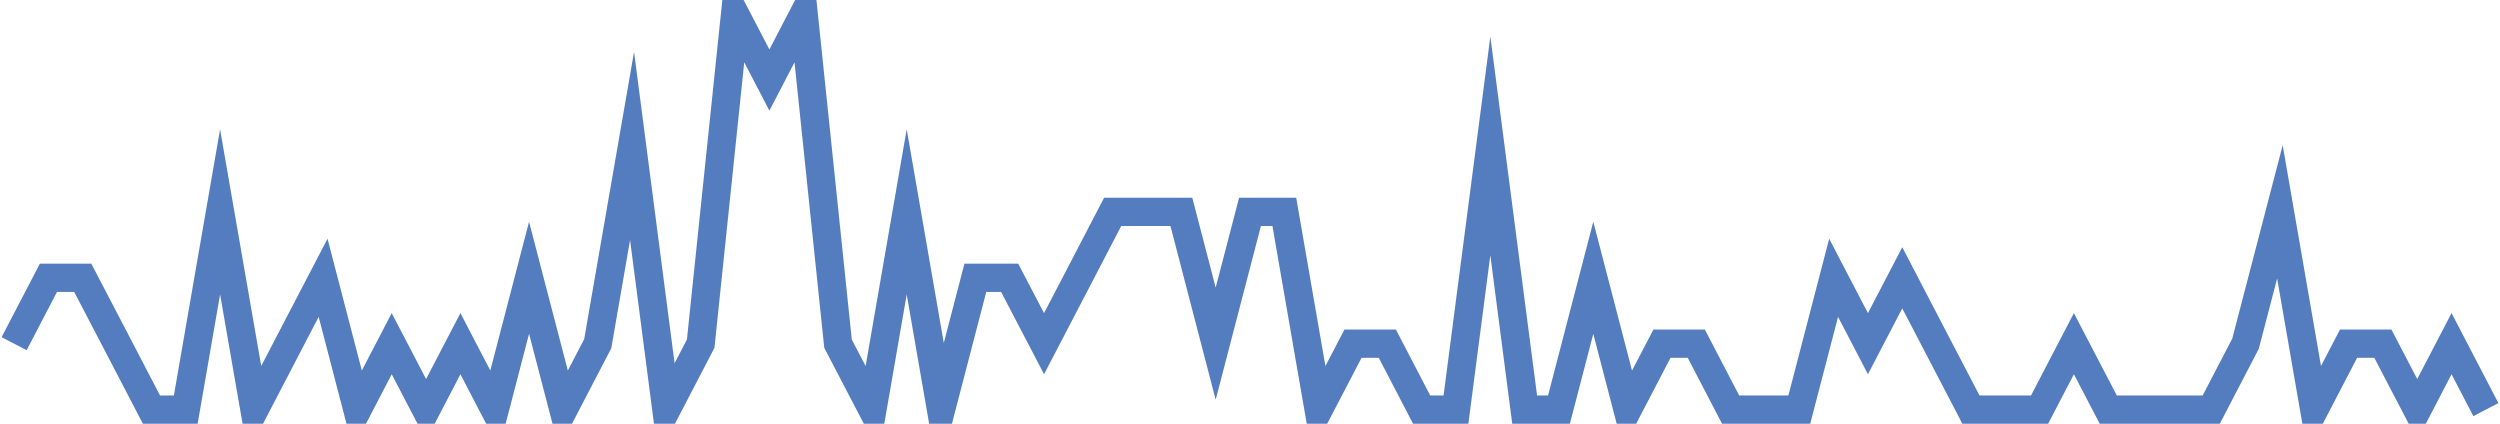 <?xml version="1.0" encoding="UTF-8"?>
<svg xmlns="http://www.w3.org/2000/svg" xmlns:xlink="http://www.w3.org/1999/xlink" width="177pt" height="30pt" viewBox="0 0 177 30" version="1.1">
<g id="surface15184221">
<path style="fill:none;stroke-width:2;stroke-linecap:butt;stroke-linejoin:miter;stroke:rgb(32.941%,49.02%,74.902%);stroke-opacity:1;stroke-miterlimit:10;" d="M 1 24.332 L 3.43 19.668 L 5.859 19.668 L 8.293 24.332 L 10.723 29 L 13.152 29 L 15.582 15 L 18.016 29 L 20.445 24.332 L 22.875 19.668 L 25.305 29 L 27.734 24.332 L 30.168 29 L 32.598 24.332 L 35.027 29 L 37.457 19.668 L 39.891 29 L 42.32 24.332 L 44.75 10.332 L 47.18 29 L 49.609 24.332 L 52.043 1 L 54.473 5.668 L 56.902 1 L 59.332 24.332 L 61.766 29 L 64.195 15 L 66.625 29 L 69.055 19.668 L 71.484 19.668 L 73.918 24.332 L 76.348 19.668 L 78.777 15 L 83.641 15 L 86.07 24.332 L 88.5 15 L 90.93 15 L 93.359 29 L 95.793 24.332 L 98.223 24.332 L 100.652 29 L 103.082 29 L 105.516 10.332 L 107.945 29 L 110.375 29 L 112.805 19.668 L 115.234 29 L 117.668 24.332 L 120.098 24.332 L 122.527 29 L 127.391 29 L 129.82 19.668 L 132.25 24.332 L 134.68 19.668 L 137.109 24.332 L 139.543 29 L 144.402 29 L 146.832 24.332 L 149.266 29 L 156.555 29 L 158.984 24.332 L 161.418 15 L 163.848 29 L 166.277 24.332 L 168.707 24.332 L 171.141 29 L 173.57 24.332 L 176 29 "/>
</g>
</svg>
